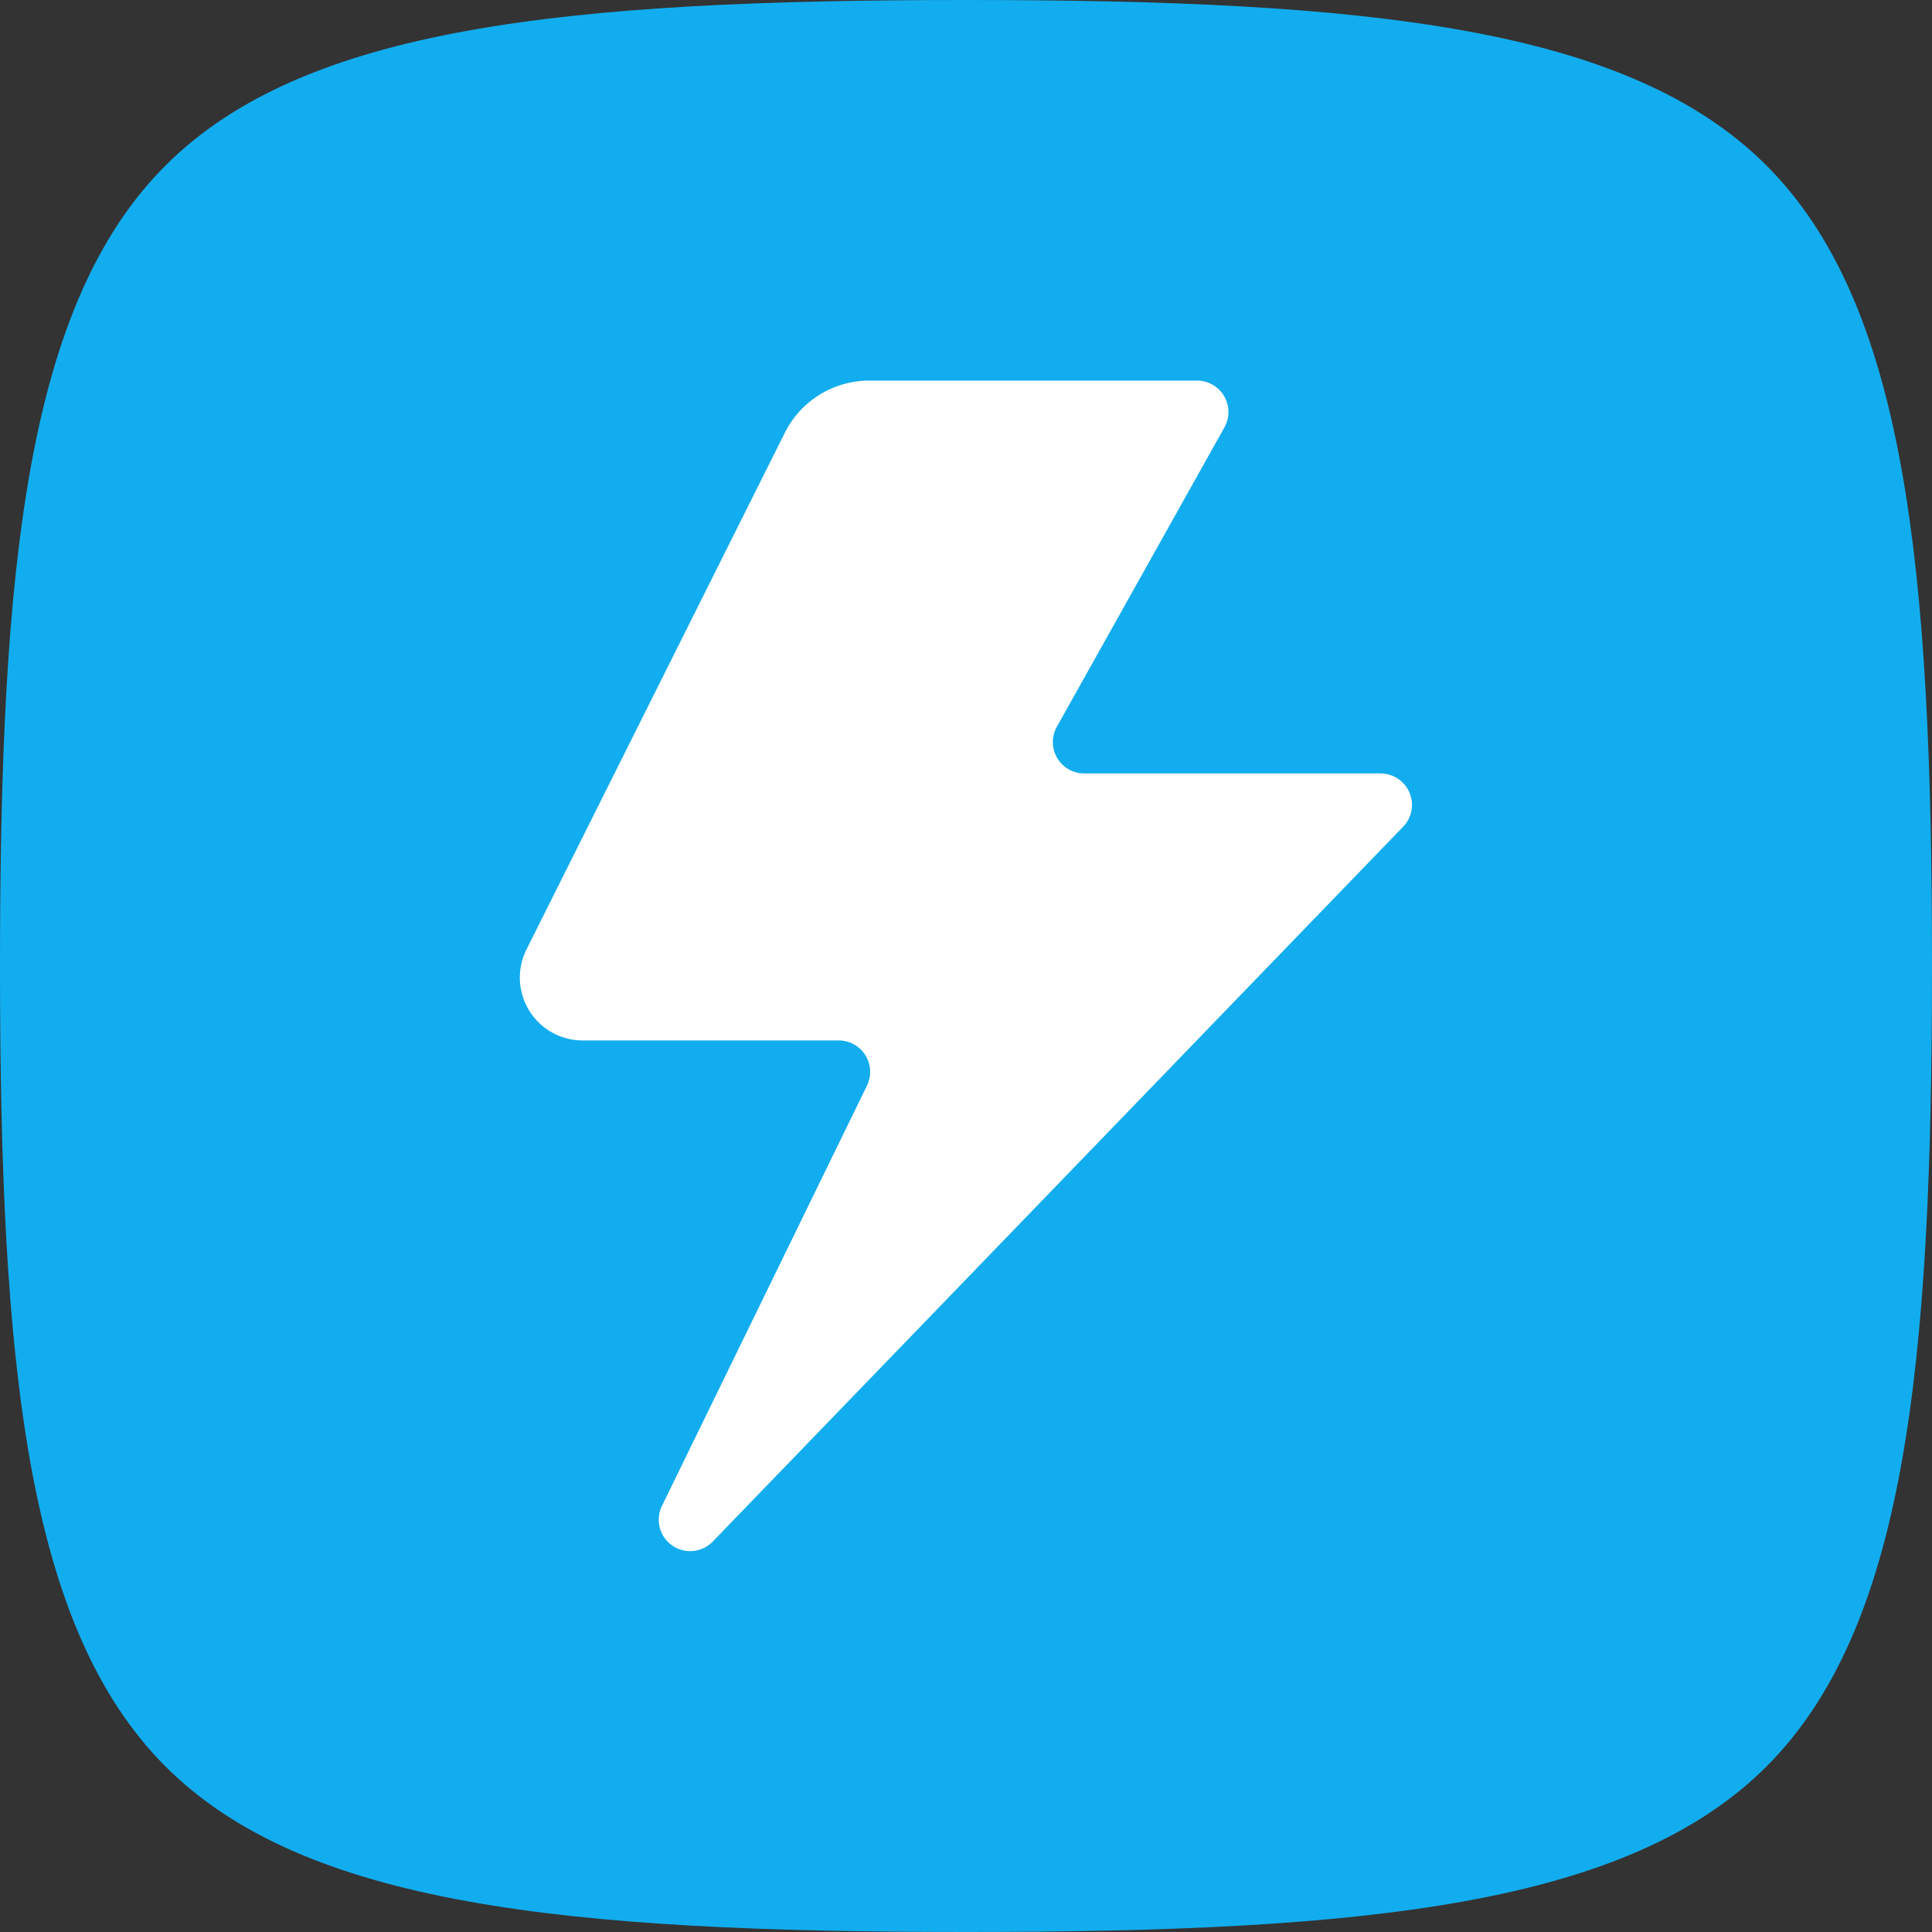 <svg id="icon_suporte" xmlns="http://www.w3.org/2000/svg" width="30" height="30" viewBox="0 0 30 30">
  <rect x="0" y="0" width="30" height="30" fill="#333333" stroke="none"/>
  <path id="Caminho_258" data-name="Caminho 258" d="M15,30c-6.245,0-10.281-.42-12.43-2.57S0,21.245,0,15,.42,4.719,2.57,2.57,8.755,0,15,0,25.281.42,27.43,2.57,30,8.755,30,15s-.42,10.281-2.57,12.43S21.245,30,15,30Z" fill="#12adee"/>
  <path id="Caminho_363" data-name="Caminho 363" d="M31.658,22H36.75a.488.488,0,0,1,.426.726l-2.6,4.645A.487.487,0,0,0,35,28.1h4.6a.488.488,0,0,1,.35.828l-10.72,11.1a.488.488,0,0,1-.789-.553l3.185-6.529a.488.488,0,0,0-.439-.7H27.211a.976.976,0,0,1-.873-1.412l4.011-8.022A1.465,1.465,0,0,1,31.658,22Z" transform="translate(-18.163 -16.09)" fill="#fff"/>
</svg>
